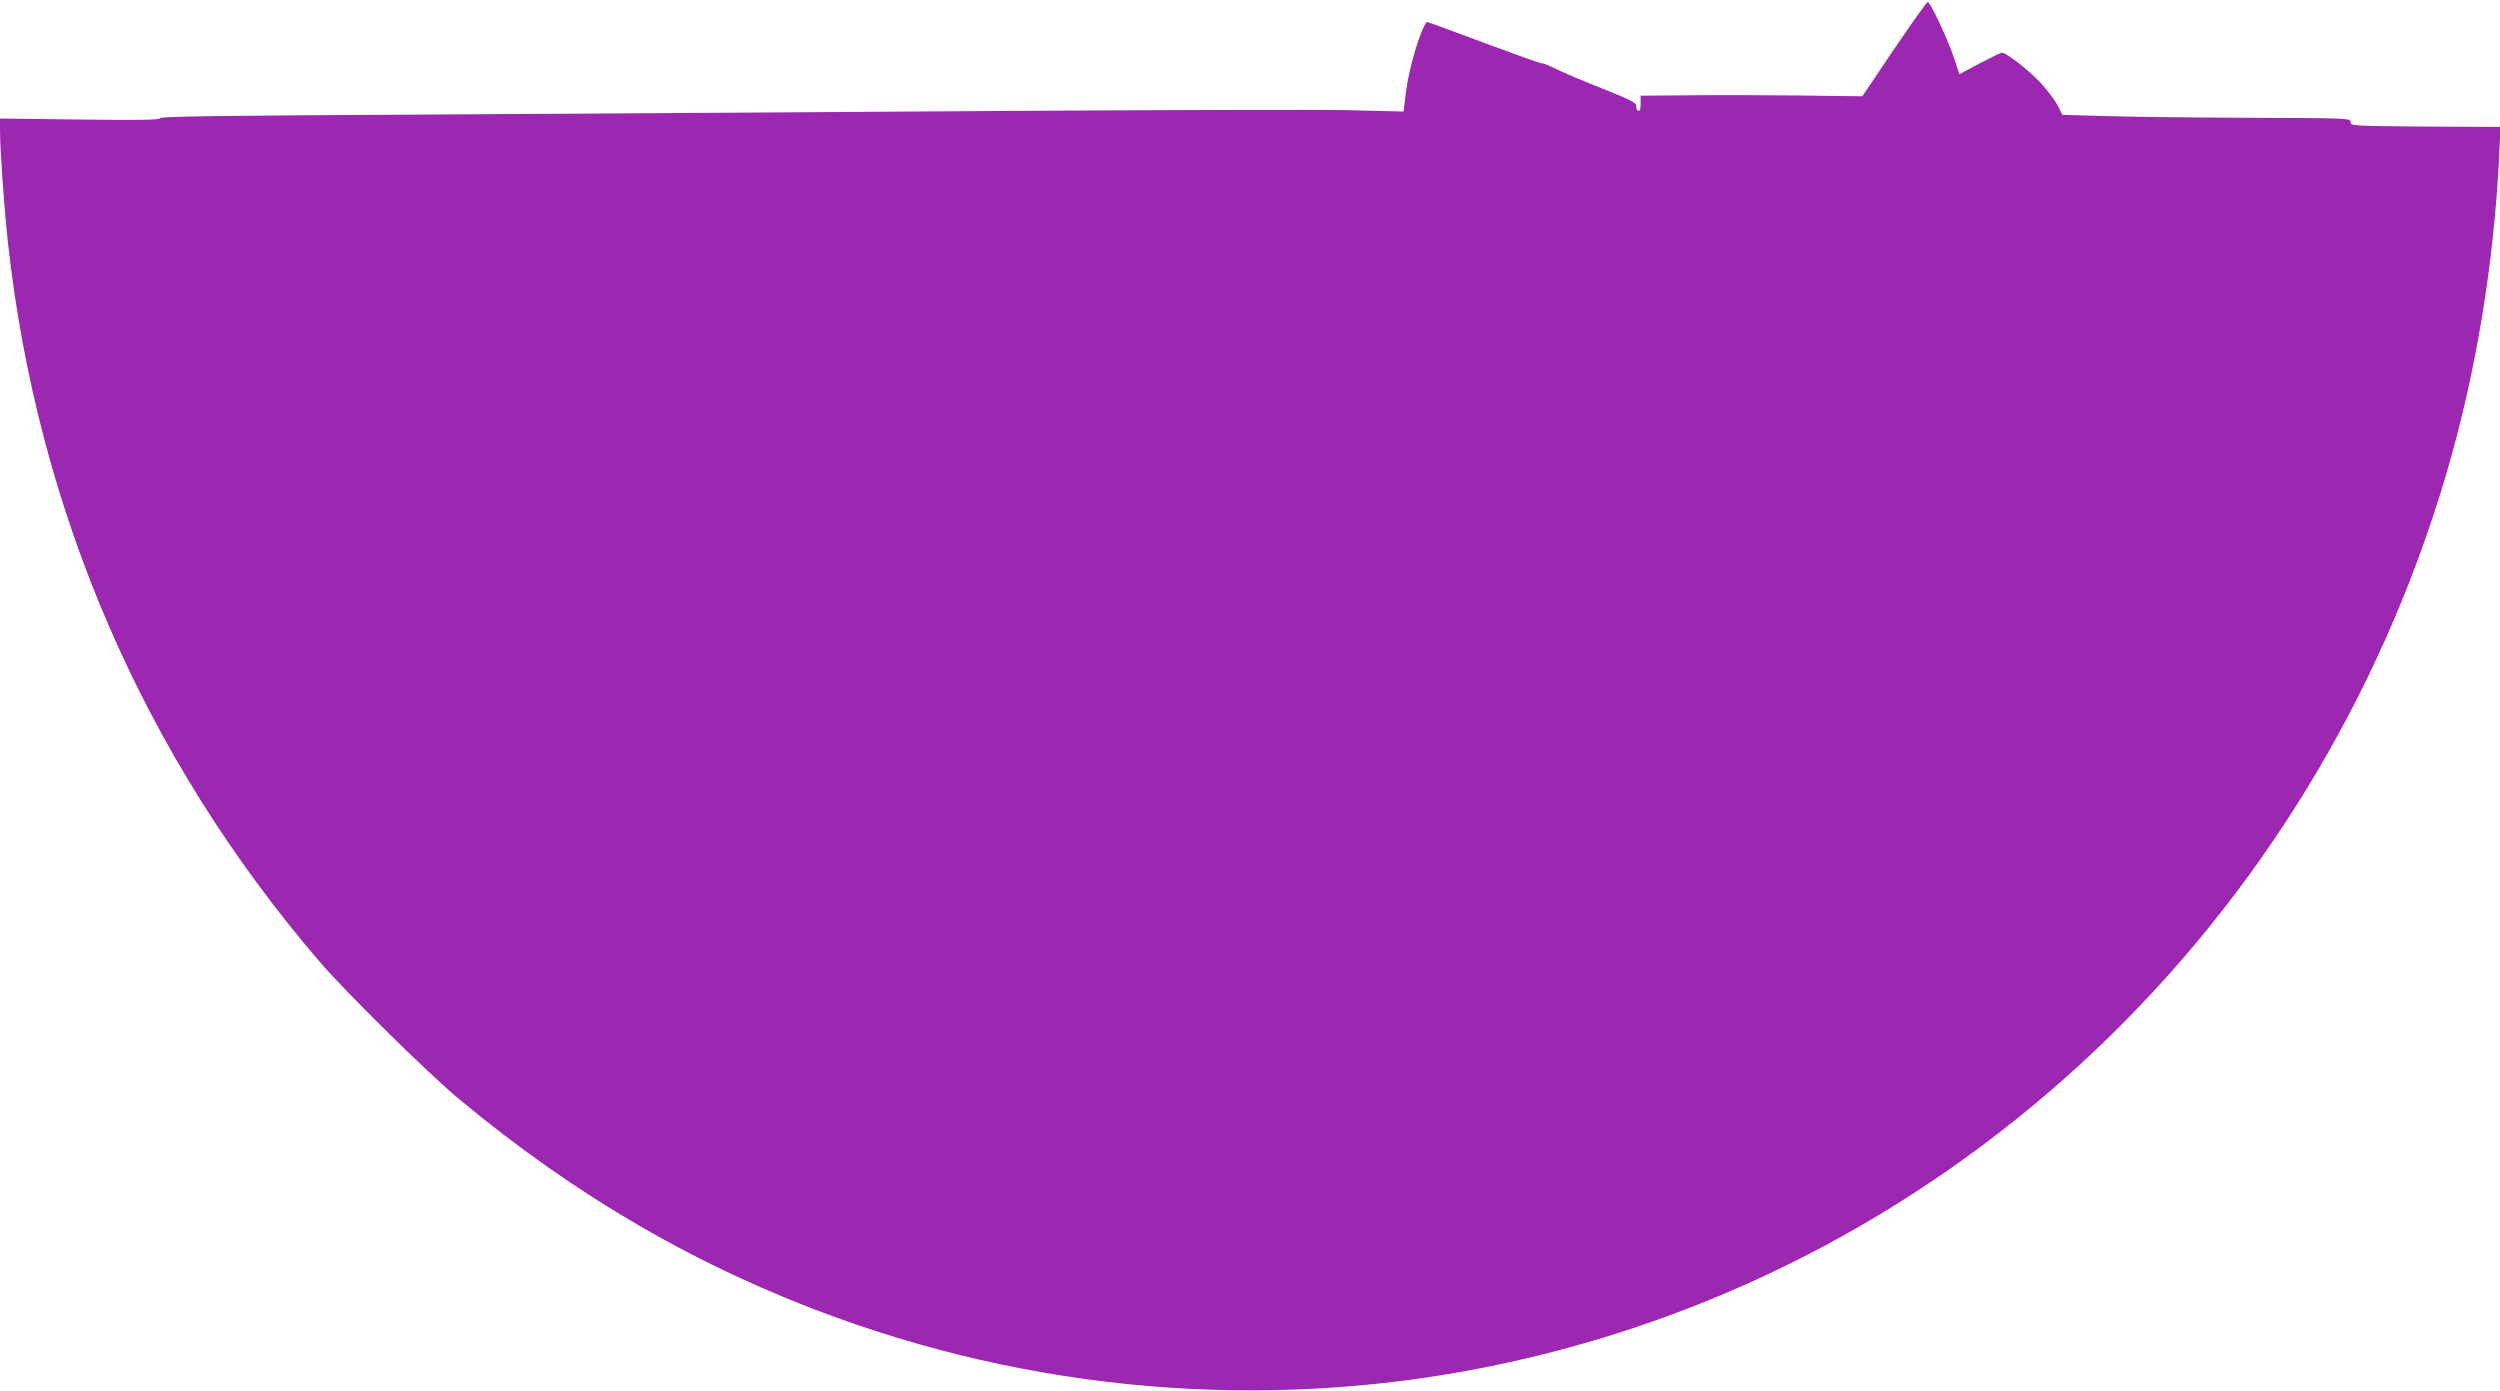 <?xml version="1.0" standalone="no"?>
<!DOCTYPE svg PUBLIC "-//W3C//DTD SVG 20010904//EN"
 "http://www.w3.org/TR/2001/REC-SVG-20010904/DTD/svg10.dtd">
<svg version="1.0" xmlns="http://www.w3.org/2000/svg"
 width="1280pt" height="712pt" viewBox="0 0 1280 712"
 preserveAspectRatio="xMidYMid meet">
<g transform="translate(0,712) scale(0.1,-0.1)"
fill="#9c27b0" stroke="none">
<path d="M9698 6869 l-163 -242 -320 4 c-176 2 -431 3 -567 1 l-248 -2 0 -41
c0 -28 -4 -39 -12 -36 -7 2 -12 13 -10 23 2 17 -23 30 -170 89 -95 37 -203 83
-239 101 -37 18 -69 31 -71 29 -3 -3 -136 45 -298 105 -161 61 -294 109 -295
108 -32 -38 -92 -239 -106 -356 l-13 -103 -291 7 c-159 3 -1012 1 -1895 -5
-883 -6 -2184 -14 -2892 -18 -984 -5 -1288 -9 -1288 -18 0 -9 -97 -11 -410 -7
l-410 5 0 -57 c0 -105 21 -399 41 -581 151 -1372 695 -2628 1592 -3675 137
-160 554 -571 717 -707 597 -497 1229 -864 1930 -1118 1108 -402 2307 -482
3451 -229 2282 503 4114 2241 4794 4547 151 513 244 1074 271 1634 l7 143
-384 2 c-376 3 -384 3 -384 23 0 20 -7 20 -525 22 -289 1 -621 5 -738 9 l-213
6 -24 49 c-14 26 -53 78 -87 115 -62 66 -175 154 -198 154 -7 0 -58 -25 -115
-55 l-103 -55 -27 82 c-30 93 -122 288 -135 288 -5 0 -82 -109 -172 -241z"/>
</g>
</svg>
